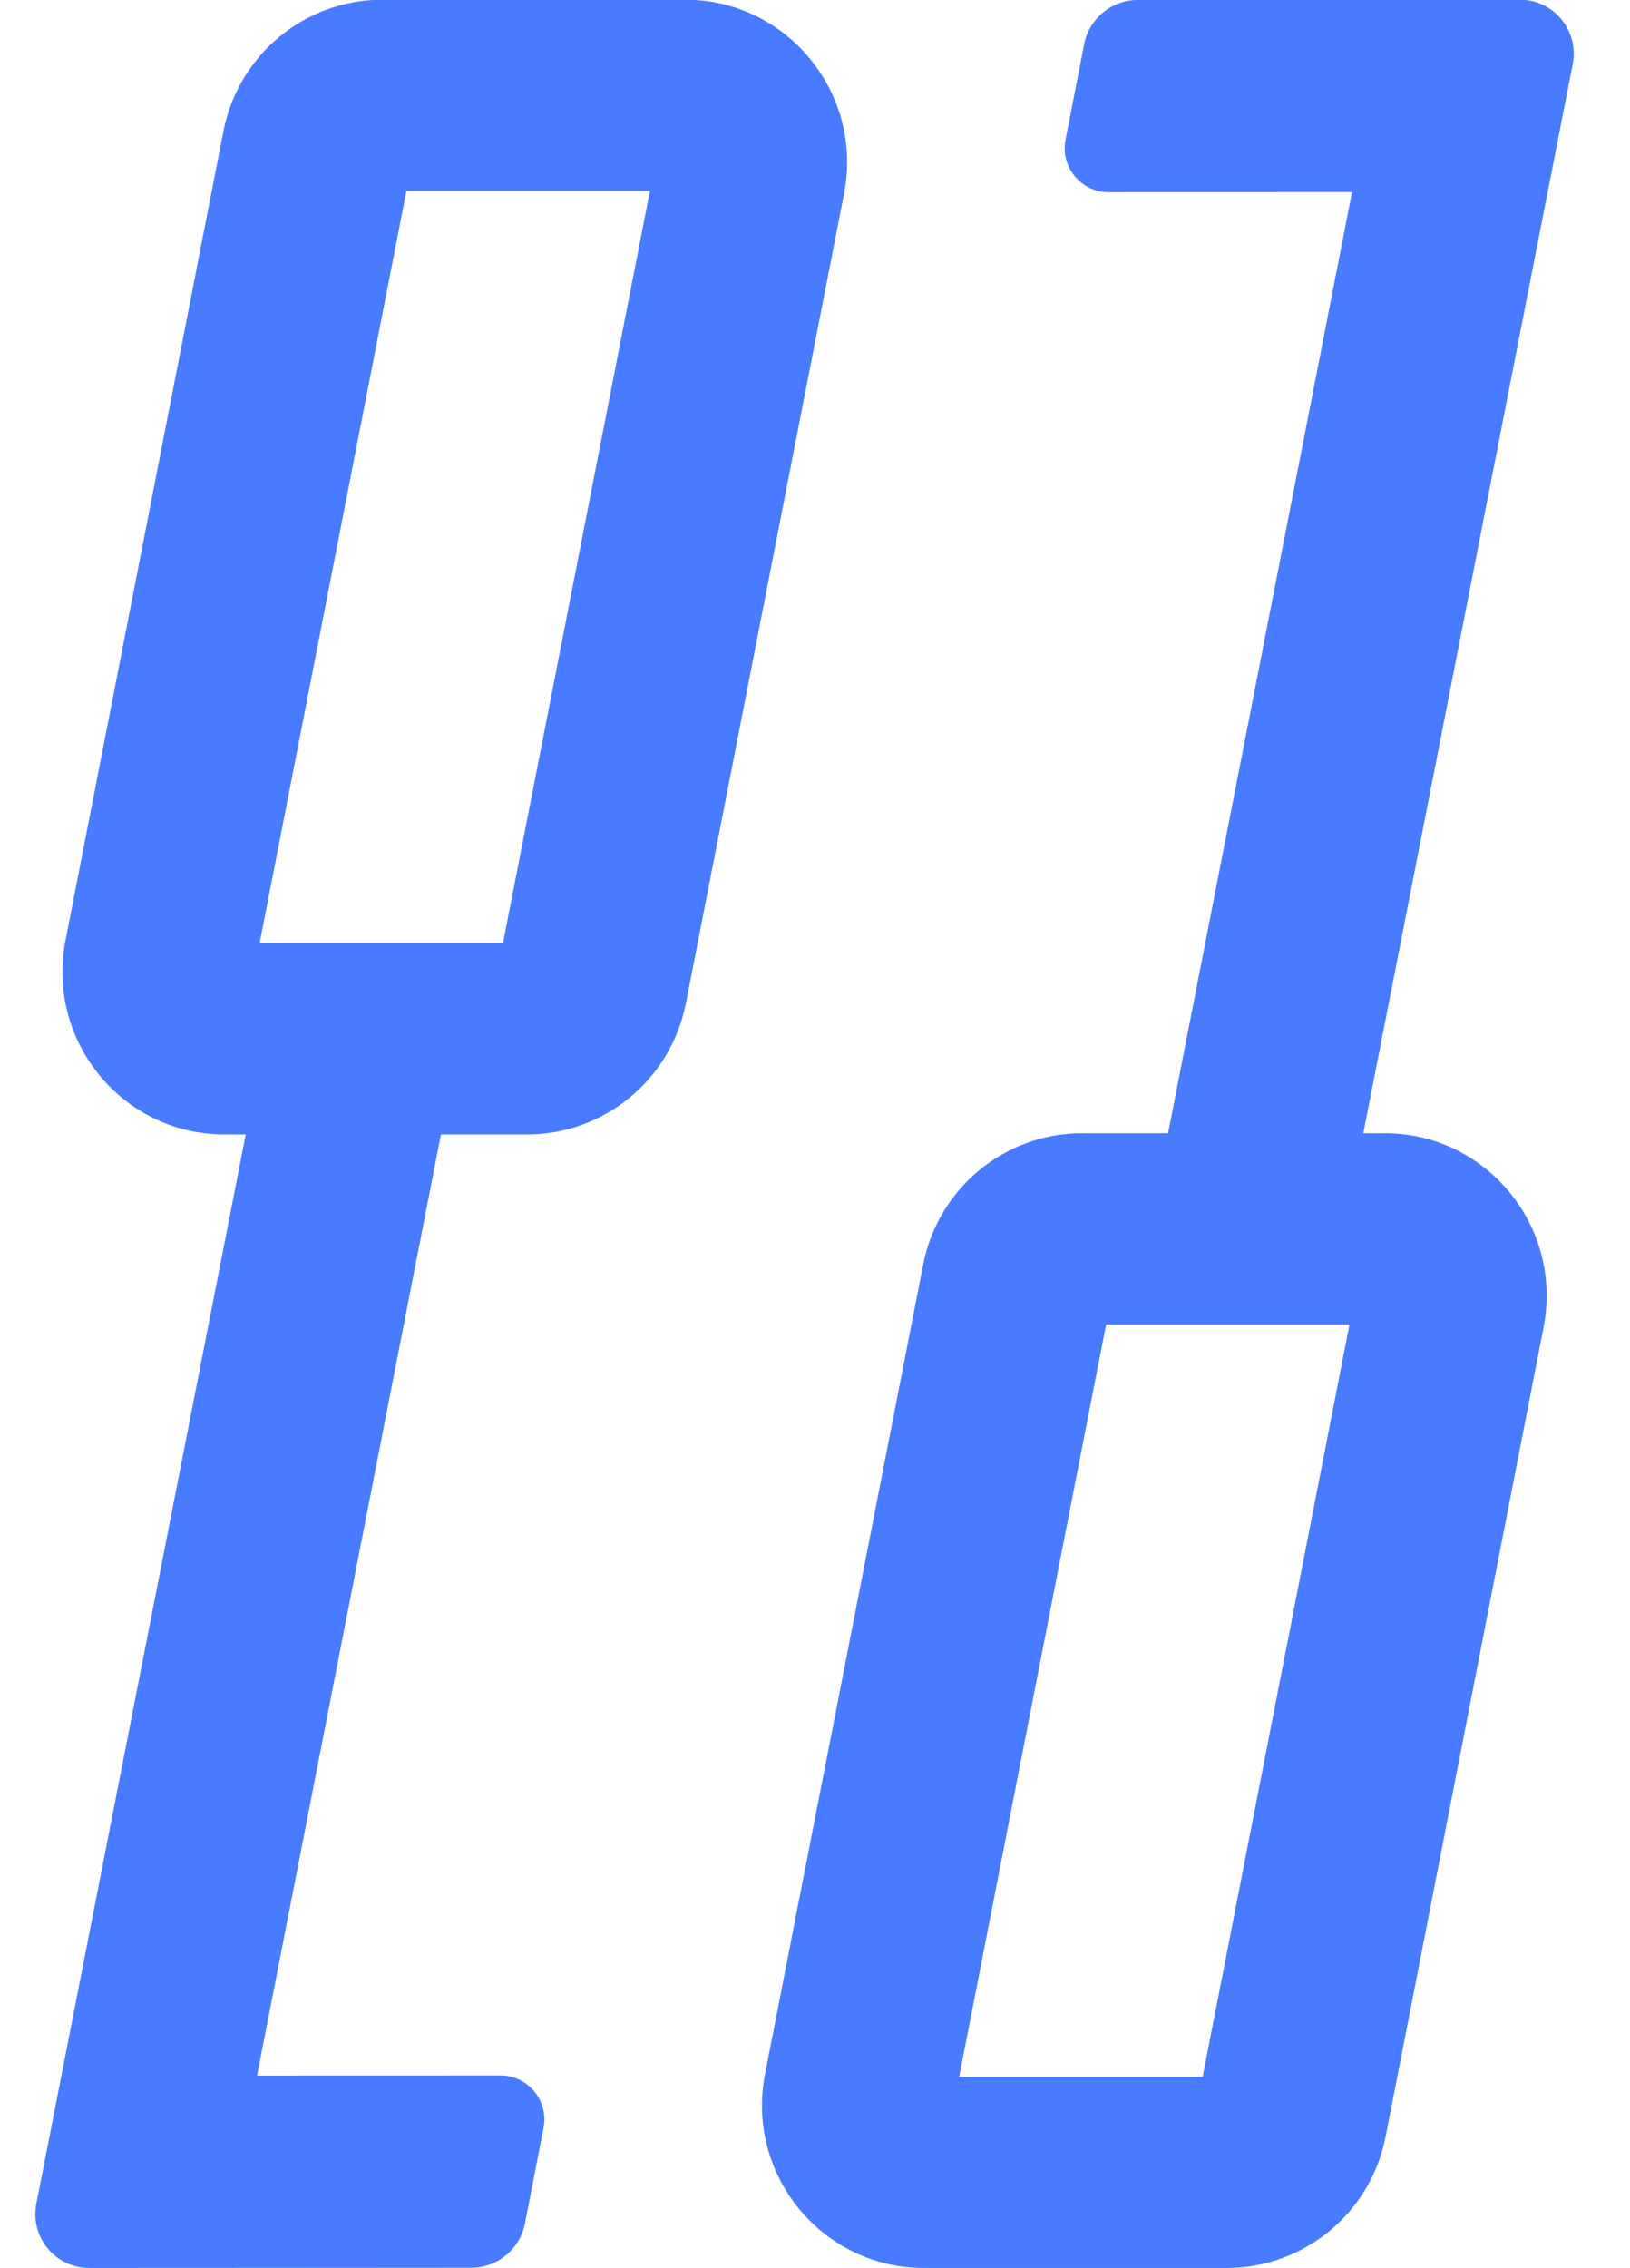 <?xml version="1.0" encoding="UTF-8"?> <svg xmlns="http://www.w3.org/2000/svg" width="23" height="32" viewBox="0 0 23 32" fill="none"><path fill-rule="evenodd" clip-rule="evenodd" d="M22.192 0.904C22.284 0.433 21.924 -0.005 21.445 -0.004C20.701 -0.004 19.957 -0.003 19.213 -0.003C18.161 -0.002 17.109 -0.001 16.056 -0.001C15.686 -0.001 15.367 0.263 15.297 0.627L15.035 1.973C14.961 2.357 15.254 2.712 15.644 2.712L19.078 2.71L16.482 15.988H15.268C14.175 15.988 13.236 16.765 13.026 17.842L10.795 29.261C10.519 30.679 11.599 31.997 13.037 31.997H17.31C18.402 31.997 19.342 31.22 19.552 30.143L21.781 18.724C22.057 17.306 20.977 15.988 19.539 15.988H19.237L22.192 0.904ZM19.042 18.685H15.608L13.534 29.3H16.97L19.042 18.685ZM0.513 31.089C0.42 31.56 0.78 31.997 1.26 31.997C2.003 31.997 2.746 31.996 3.49 31.996C4.543 31.995 5.595 31.994 6.648 31.994C7.019 31.994 7.338 31.73 7.408 31.366L7.67 30.02C7.744 29.636 7.451 29.281 7.06 29.281L3.627 29.283L6.222 16.005H7.437C8.529 16.005 9.469 15.228 9.679 14.151L11.91 2.732C12.186 1.314 11.106 -0.004 9.668 -0.004L5.395 -0.004C4.302 -0.004 3.363 0.773 3.153 1.85L0.924 13.269C0.648 14.687 1.728 16.005 3.165 16.005H3.468L0.513 31.089ZM3.663 13.308H7.097L9.171 2.693L5.735 2.693L3.663 13.308Z" fill="#487BFF"></path></svg> 